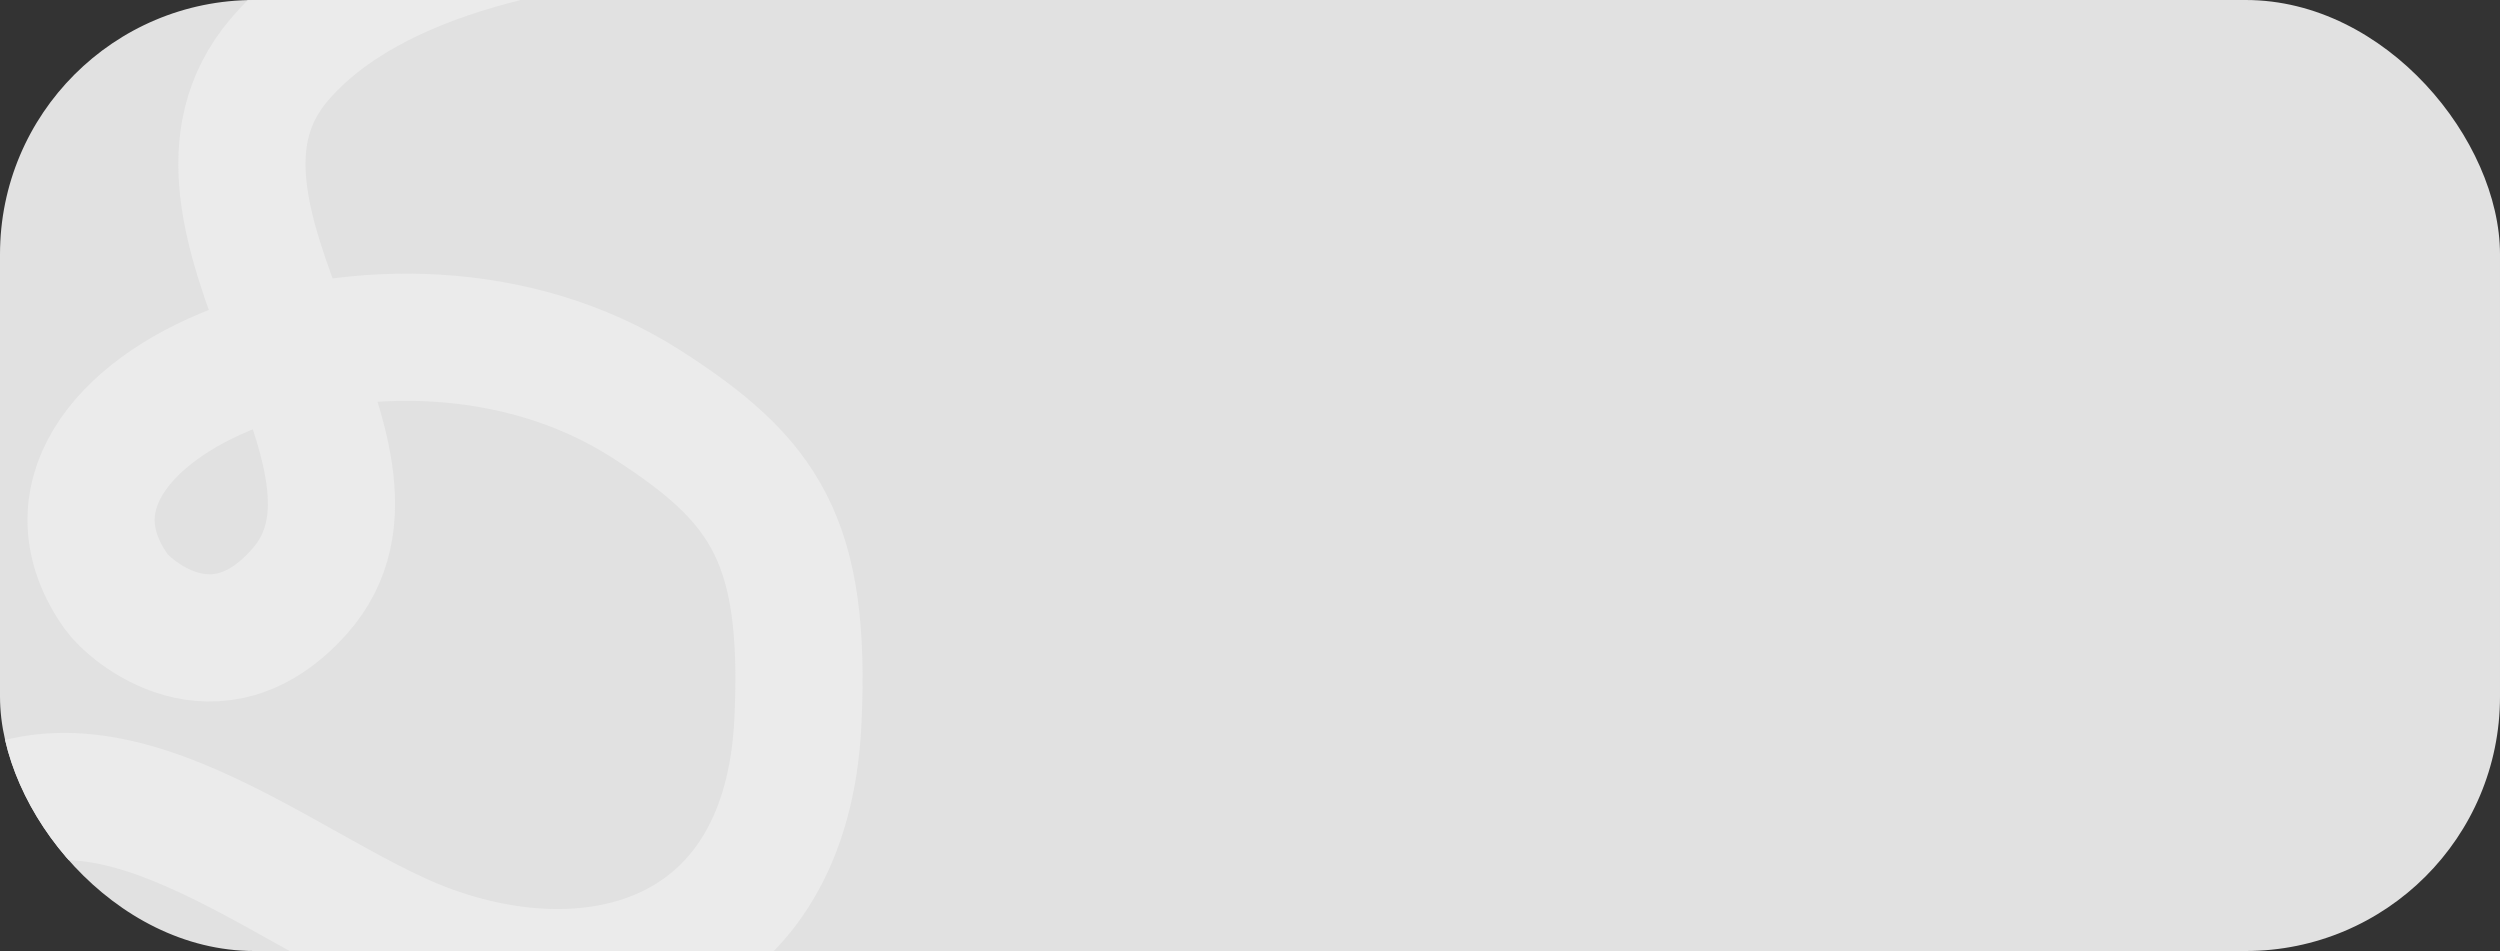 <?xml version="1.0" encoding="UTF-8"?> <svg xmlns="http://www.w3.org/2000/svg" width="347" height="132" viewBox="0 0 347 132" fill="none"><rect x="0" y="0" width="347" height="132" fill="#333333" stroke="none"/><g clip-path="url(#clip0_691_5741)"><rect width="347" height="132" rx="35.308" fill="#E1E1E1"></rect><path d="M145 -11.079C145 -11.079 64.499 -22.023 38.724 8.337C20.321 30.014 58.502 63.112 41.549 82.118C29.898 95.179 17.964 84.711 16.127 82.118C-1.879 56.7 54.03 33.314 89.567 55.994C106.162 66.585 111.938 74.913 110.752 100.121C109.197 133.148 82.859 140.366 59.203 131.54C38.468 123.804 10.831 96.944 -10 119.184" stroke="#EBEBEB" stroke-width="17.654"></path></g><defs><clipPath id="clip0_691_5741"><rect width="347" height="132" rx="35.308" fill="white"></rect></clipPath></defs></svg> 